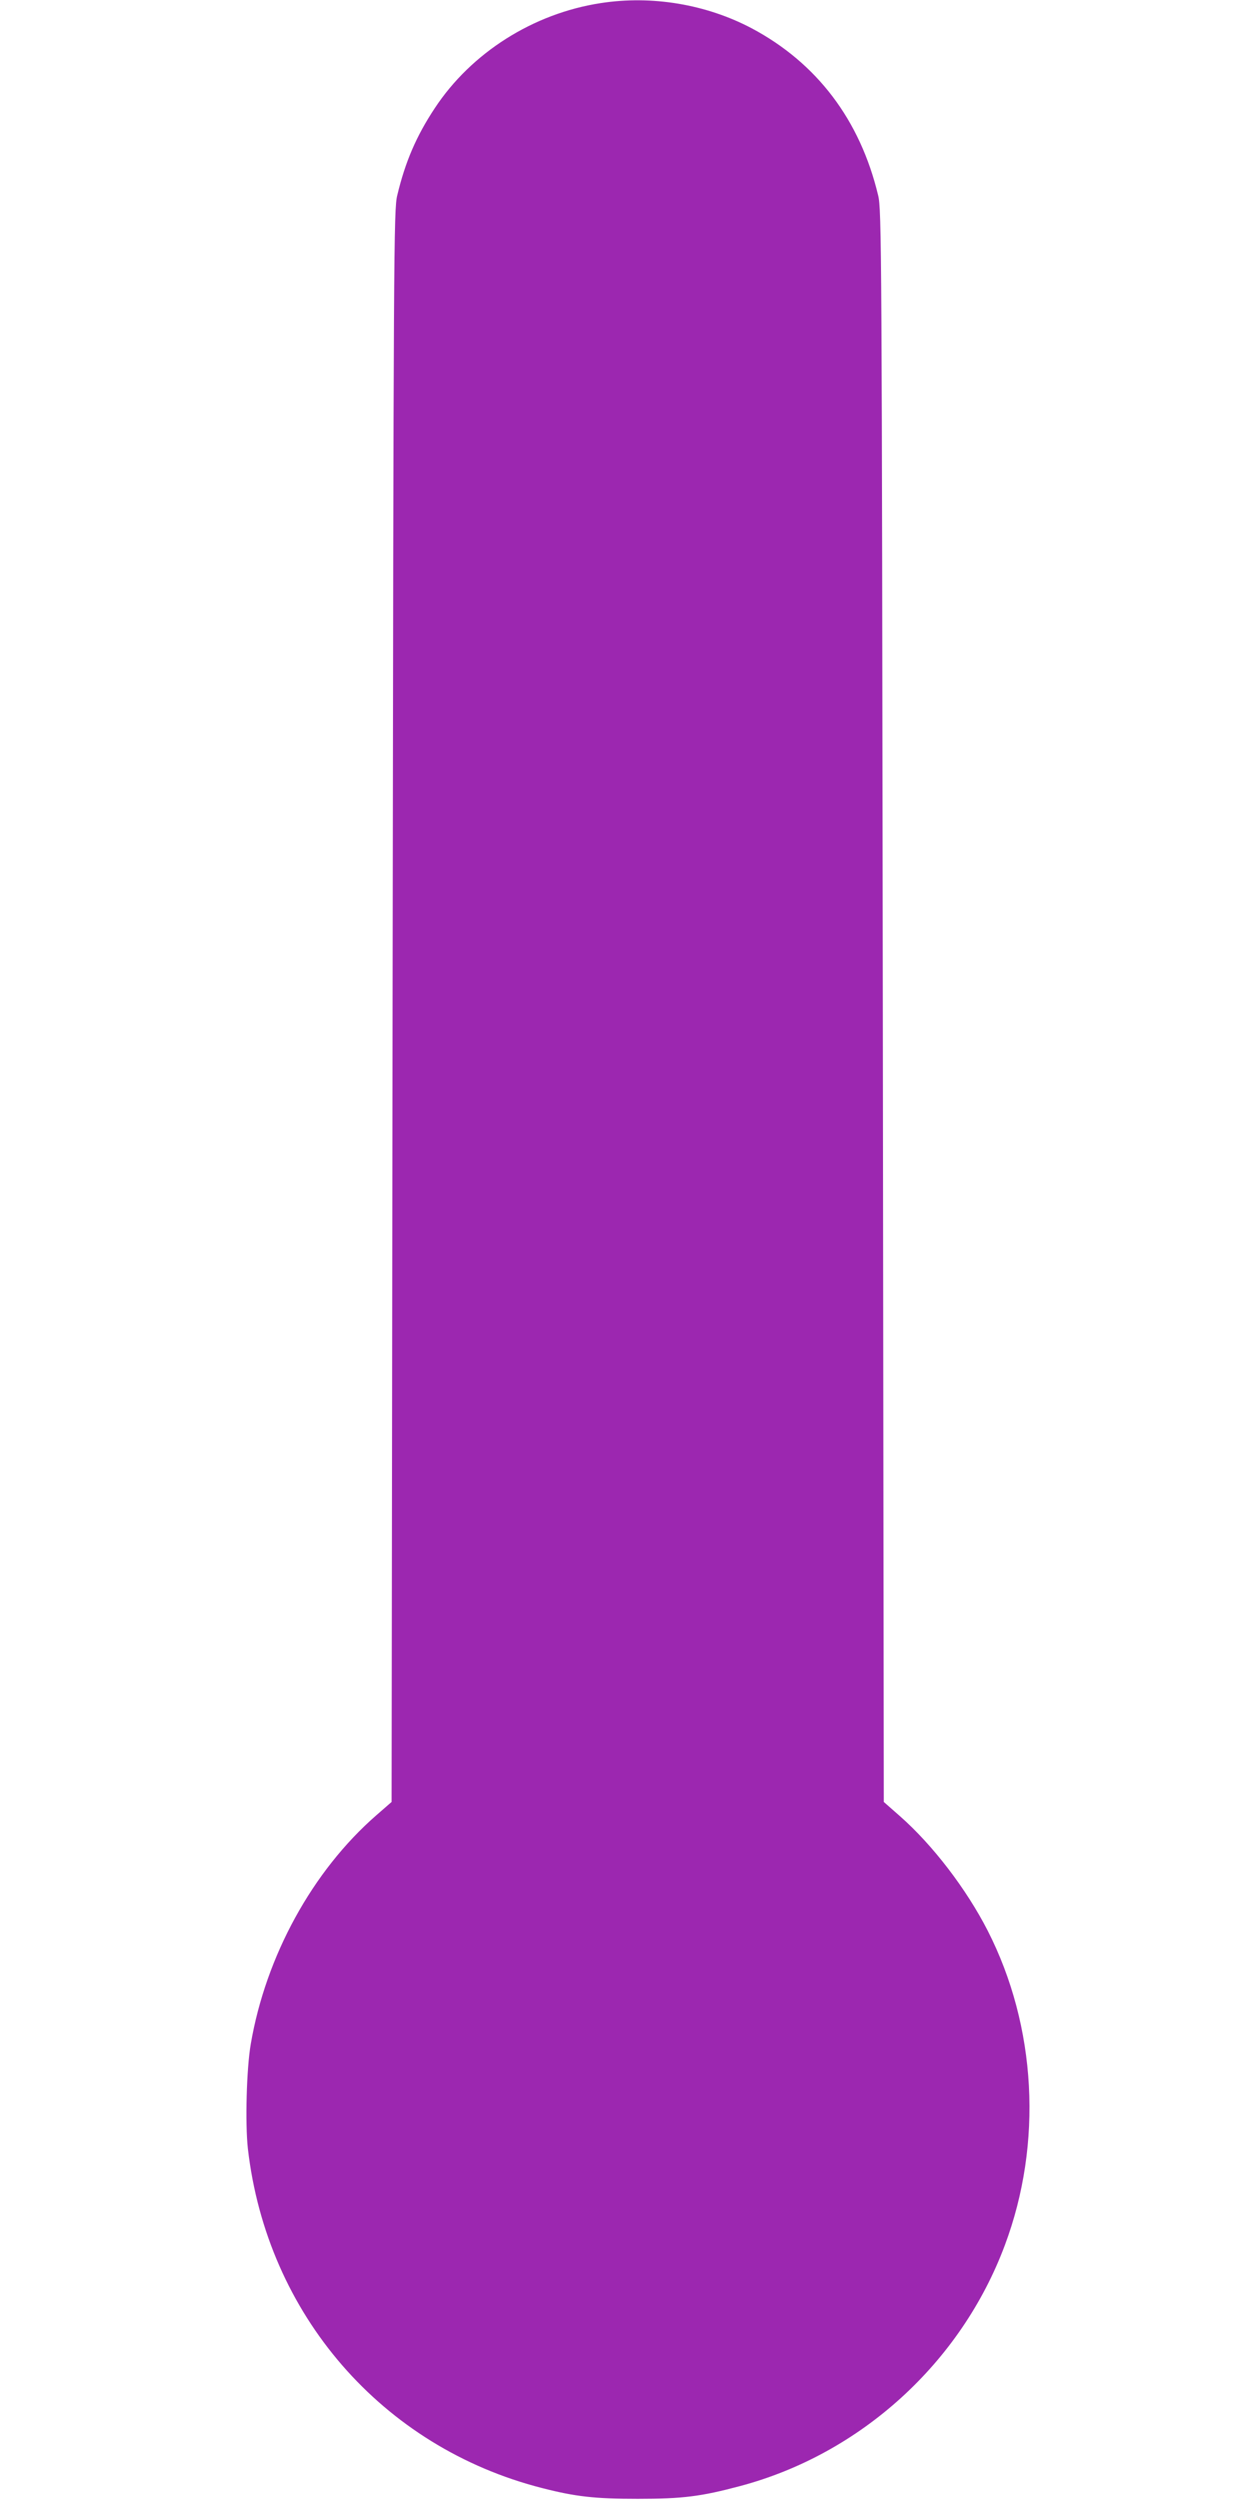 <?xml version="1.0" standalone="no"?>
<!DOCTYPE svg PUBLIC "-//W3C//DTD SVG 20010904//EN"
 "http://www.w3.org/TR/2001/REC-SVG-20010904/DTD/svg10.dtd">
<svg version="1.0" xmlns="http://www.w3.org/2000/svg"
 width="640pt" height="1280pt" viewBox="0 0 640 1280"
 preserveAspectRatio="xMidYMid meet">
<g transform="translate(0,1280) scale(0.1,-0.1)"
fill="#9c27b0" stroke="none">
<path d="M3075 12784 c-345 -53 -662 -254 -849 -538 -94 -142 -151 -274 -192
-446 -18 -71 -19 -269 -24 -4151 l-5 -4075 -78 -68 c-327 -285 -566 -721 -643
-1171 -22 -127 -29 -407 -15 -535 97 -849 687 -1530 1507 -1739 171 -44 271
-55 489 -55 231 0 324 12 523 65 618 164 1132 631 1357 1234 195 521 162 1120
-88 1610 -109 213 -281 438 -449 586 l-83 73 -5 4076 c-5 3881 -6 4079 -24
4150 -92 385 -313 677 -647 855 -233 123 -511 170 -774 129z"/>
</g>
</svg>
